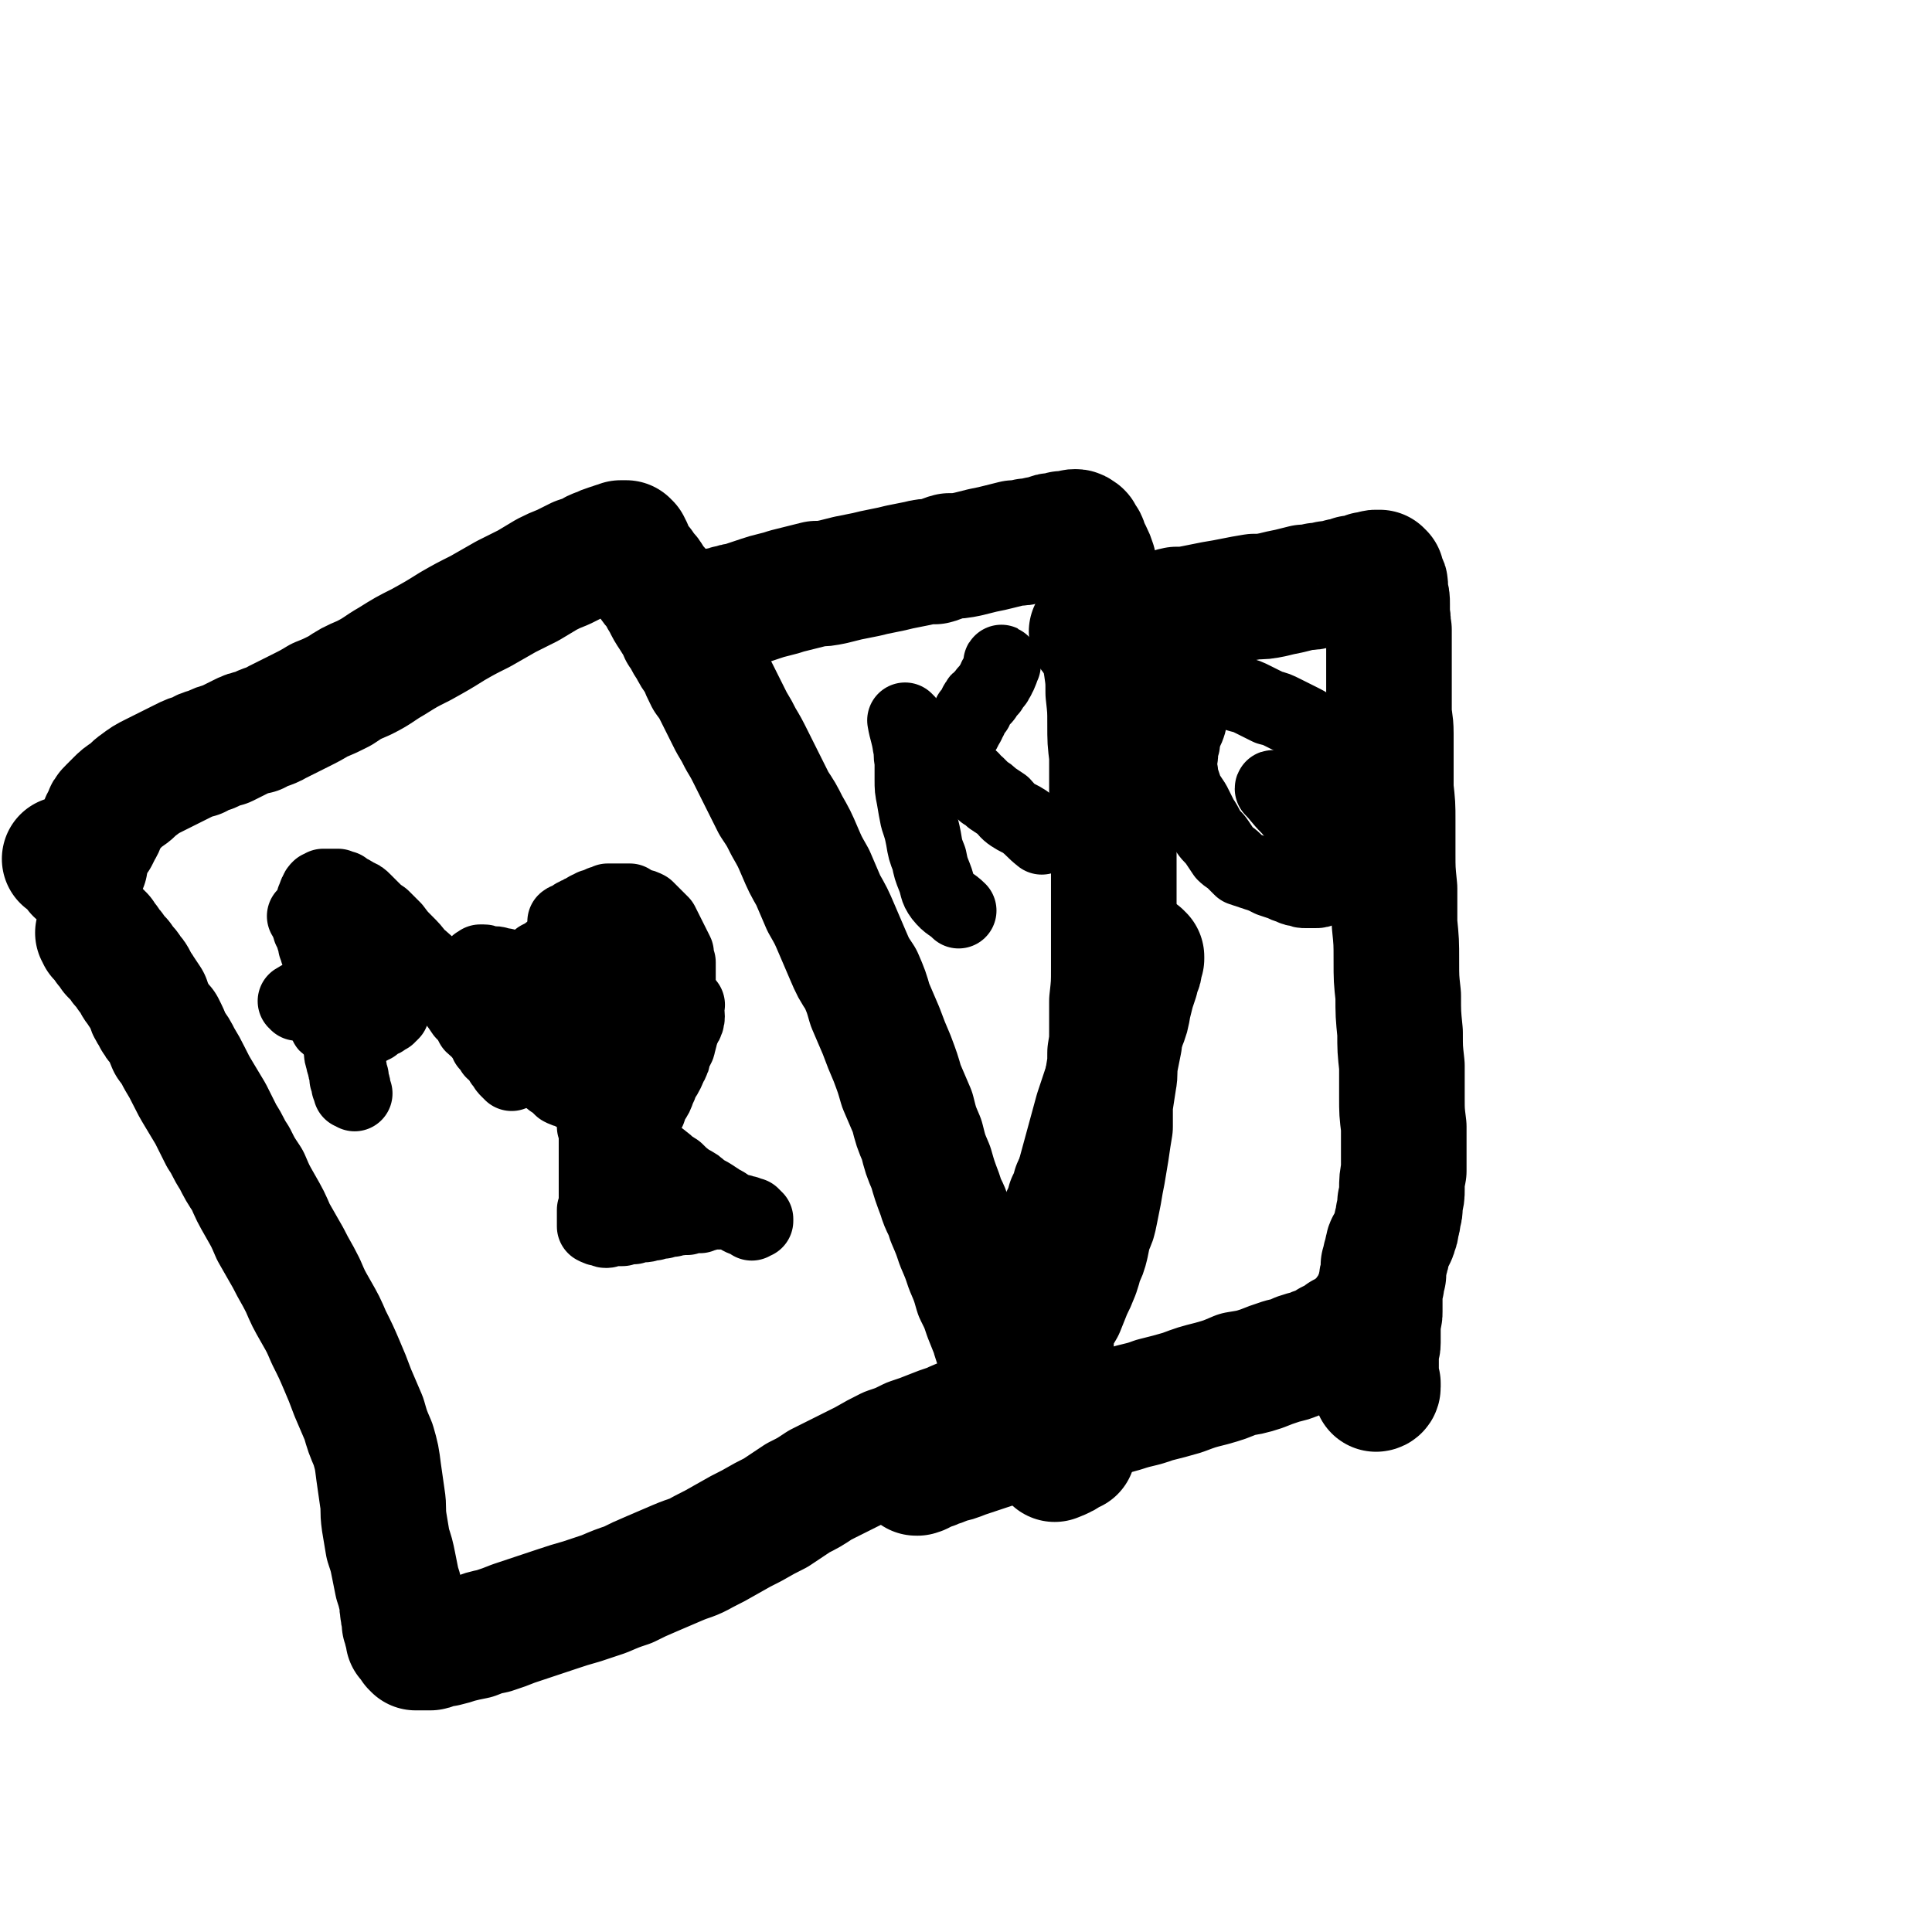 <svg viewBox='0 0 1046 1046' version='1.1' xmlns='http://www.w3.org/2000/svg' xmlns:xlink='http://www.w3.org/1999/xlink'><g fill='none' stroke='#000000' stroke-width='68' stroke-linecap='round' stroke-linejoin='round'><path d='M54,506c0,0 -1,-1 -1,-1 0,0 1,1 1,2 1,0 1,0 1,0 0,1 0,1 1,2 0,0 0,0 1,1 1,1 1,1 1,2 1,1 1,1 2,2 1,1 1,1 1,2 1,1 1,1 2,2 1,1 1,1 2,2 1,2 1,2 3,4 1,1 1,1 2,3 2,2 2,2 3,4 1,3 2,3 3,5 2,3 2,3 4,6 1,4 1,4 3,7 2,4 2,4 5,7 2,4 2,4 4,9 3,4 3,4 5,8 3,5 3,5 5,9 3,6 3,6 6,11 3,5 3,5 6,10 3,6 3,6 6,12 4,6 3,6 7,12 3,6 3,6 7,12 3,7 3,7 7,14 4,7 4,7 7,14 4,7 4,7 8,14 4,8 4,7 8,15 3,7 3,7 7,14 4,7 4,7 7,14 4,8 4,8 7,15 3,7 3,7 6,15 3,7 3,7 6,14 2,7 2,7 5,14 2,7 2,7 3,15 1,7 1,7 2,14 1,6 0,6 1,13 1,6 1,6 2,12 2,6 2,6 3,11 1,5 1,5 2,10 1,3 1,3 2,7 1,3 0,3 1,6 0,3 0,3 1,5 0,2 0,2 0,4 1,1 1,1 1,3 0,1 0,1 1,2 0,1 0,1 0,3 1,0 1,0 1,1 1,1 1,1 1,1 0,1 0,1 1,1 0,0 0,0 0,1 1,0 1,0 1,1 1,0 1,0 1,0 2,0 2,0 3,0 0,0 0,0 1,0 1,0 1,0 3,0 1,0 1,-1 3,-1 3,-1 3,-1 5,-1 4,-1 4,-1 7,-2 4,-1 4,-1 9,-2 5,-2 5,-2 10,-3 6,-2 6,-2 11,-4 6,-2 6,-2 12,-4 6,-2 6,-2 12,-4 6,-2 6,-2 13,-4 6,-2 6,-2 12,-4 7,-3 7,-3 13,-5 6,-3 6,-3 13,-6 7,-3 7,-3 14,-6 7,-3 7,-2 14,-6 6,-3 6,-3 13,-7 7,-4 7,-4 13,-7 7,-4 7,-4 13,-7 6,-4 6,-4 12,-8 6,-3 6,-3 12,-7 6,-3 6,-3 12,-6 6,-3 6,-3 12,-6 7,-4 7,-4 13,-7 6,-2 6,-2 12,-5 6,-2 6,-2 11,-4 5,-2 5,-2 11,-4 4,-2 4,-2 8,-3 4,-1 4,-2 8,-3 3,0 3,0 6,-1 2,-1 2,-1 4,-1 2,-1 2,-1 4,-1 2,0 2,-1 3,-1 1,0 1,0 2,-1 1,0 1,0 2,0 1,0 1,0 2,-1 0,0 0,0 0,0 0,0 0,0 0,-1 0,0 0,0 0,0 -1,0 -1,0 -2,-1 0,-1 0,-1 0,-2 -1,-1 -1,-1 -1,-2 -1,-2 -1,-2 -1,-4 -1,-1 -1,-1 -2,-3 -1,-2 -1,-2 -2,-5 -1,-2 -1,-2 -2,-5 -2,-3 -1,-3 -3,-7 -2,-4 -2,-4 -3,-8 -2,-5 -2,-5 -4,-10 -2,-6 -2,-6 -5,-12 -2,-7 -2,-7 -5,-14 -2,-6 -2,-6 -5,-13 -2,-6 -2,-6 -5,-13 -2,-7 -3,-6 -5,-13 -3,-8 -3,-8 -5,-15 -3,-7 -3,-7 -5,-15 -3,-7 -3,-7 -5,-15 -3,-7 -3,-7 -6,-14 -2,-7 -2,-7 -5,-15 -3,-7 -3,-7 -6,-15 -3,-7 -3,-7 -6,-14 -2,-7 -2,-7 -5,-14 -4,-6 -4,-6 -7,-13 -3,-7 -3,-7 -6,-14 -3,-7 -3,-7 -7,-14 -3,-7 -3,-7 -6,-14 -4,-7 -4,-7 -7,-14 -3,-7 -3,-7 -7,-14 -3,-6 -3,-6 -7,-12 -3,-6 -3,-6 -6,-12 -3,-6 -3,-6 -6,-12 -3,-6 -3,-6 -6,-11 -2,-4 -2,-4 -5,-9 -2,-4 -2,-4 -4,-8 -2,-4 -2,-4 -4,-8 -2,-4 -2,-4 -5,-8 -2,-4 -2,-4 -4,-9 -3,-4 -3,-4 -5,-8 -3,-4 -2,-4 -5,-8 -2,-5 -2,-4 -5,-9 -2,-3 -2,-3 -4,-7 -2,-3 -2,-4 -4,-7 -2,-2 -2,-2 -4,-5 -1,-2 -1,-2 -3,-4 -1,-1 -1,-1 -2,-3 -1,-1 -1,-1 -2,-2 -1,-1 -1,-1 -1,-2 -1,-1 -1,-1 -2,-2 0,-1 0,-1 -1,-2 0,-1 0,-1 0,-2 -1,0 -1,0 -1,-1 0,0 0,0 0,-1 0,0 0,0 -1,0 0,-1 0,-1 0,-1 0,0 0,0 0,0 -1,0 -1,0 -2,0 0,0 0,0 -1,0 -1,1 -1,1 -3,1 -2,1 -2,1 -3,1 -3,1 -3,1 -5,2 -3,1 -3,1 -6,3 -3,1 -3,1 -6,2 -4,2 -4,2 -8,4 -5,2 -5,2 -9,4 -5,3 -5,3 -10,6 -6,3 -6,3 -12,6 -7,4 -7,4 -14,8 -8,4 -8,4 -15,8 -8,5 -8,5 -17,10 -8,4 -8,4 -16,9 -7,4 -7,5 -15,9 -7,3 -7,3 -13,7 -6,3 -6,3 -11,5 -5,3 -5,3 -11,6 -6,3 -6,3 -12,6 -5,3 -6,2 -11,5 -5,1 -5,1 -9,3 -4,2 -4,2 -8,4 -4,1 -4,1 -8,3 -4,1 -4,1 -7,3 -4,1 -4,1 -8,3 -4,2 -4,2 -8,4 -4,2 -4,2 -8,4 -4,2 -4,2 -8,5 -3,2 -3,3 -6,5 -3,2 -3,2 -5,4 -2,2 -2,2 -4,4 -2,2 -2,2 -3,5 -2,3 -1,3 -3,6 -1,2 -1,2 -2,4 -1,1 -2,1 -2,3 -1,1 -1,1 -1,2 -1,1 -1,1 -1,1 0,2 0,2 -1,3 0,0 0,0 0,1 0,1 0,1 -1,2 0,0 0,0 0,1 0,1 0,1 0,2 -1,1 -1,1 -1,1 0,2 0,2 -1,3 0,0 0,0 -1,0 0,0 -1,0 -1,0 0,-1 1,-1 1,-2 -1,-2 -1,-2 -3,-3 -2,-1 -3,-1 -5,-2 '/><path d='M389,332c-1,-1 -2,-1 -1,-1 0,-1 1,0 3,-1 1,0 1,0 2,0 1,-1 1,-1 3,-1 2,-1 2,-1 4,-1 3,-1 3,-1 6,-2 3,-1 3,-1 6,-2 3,-1 3,-1 7,-2 4,-1 4,-1 7,-2 4,-1 4,-1 8,-2 4,-1 4,-1 8,-2 4,0 4,0 9,-1 4,-1 4,-1 8,-2 5,-1 5,-1 10,-2 4,-1 4,-1 9,-2 5,-1 5,-1 9,-2 5,-1 5,-1 10,-2 4,-1 4,-1 9,-1 4,-1 4,-2 8,-3 5,0 5,0 10,-1 4,-1 4,-1 8,-2 5,-1 5,-1 9,-2 4,-1 4,-1 8,-2 4,0 4,0 7,-1 3,0 3,0 6,-1 3,0 3,-1 5,-1 2,-1 2,-1 4,-1 2,0 2,0 4,-1 1,0 1,0 3,0 1,0 1,0 2,0 1,-1 1,-1 2,-1 1,0 1,0 2,1 1,0 1,1 1,1 1,2 1,2 2,3 1,2 0,2 1,3 1,2 1,2 2,4 1,2 1,2 2,5 0,3 0,3 1,6 1,4 1,4 1,7 1,5 1,5 1,9 1,5 1,5 1,10 1,6 1,6 2,12 0,6 0,6 1,12 1,7 1,7 1,14 1,9 1,9 1,17 0,9 0,9 1,17 0,10 0,10 0,19 0,10 0,10 1,20 0,10 0,10 0,20 0,10 0,10 0,20 0,9 0,9 0,18 0,9 0,9 0,18 0,9 0,9 -1,18 0,8 0,8 0,15 0,7 0,7 -1,13 0,6 0,6 -1,12 -1,6 -1,6 -2,12 -1,5 -1,5 -2,11 -1,5 -1,5 -2,11 -1,5 -1,5 -3,10 -2,4 -3,4 -5,9 -2,4 -2,4 -4,8 -1,4 -1,4 -3,8 -1,4 -1,4 -3,8 -1,4 -1,4 -3,7 -1,4 -1,4 -2,8 -1,3 -1,3 -3,6 -1,3 0,3 -1,6 -1,4 -1,4 -2,7 -1,3 -1,3 -2,6 0,3 0,3 -1,6 -1,2 -1,2 -1,4 -1,2 -1,2 -1,3 -1,2 -1,2 -1,4 -1,2 -1,2 -2,4 0,2 0,2 -1,3 0,2 0,2 0,4 -1,1 -1,1 -1,3 0,2 0,2 -1,3 0,2 0,2 0,4 0,2 0,2 0,3 0,2 0,2 0,4 0,1 0,1 0,2 0,1 0,1 0,1 0,1 0,1 1,2 0,0 0,0 0,0 0,0 0,0 0,0 1,-2 1,-2 1,-4 0,-1 0,-1 0,-2 '/><path d='M592,343c0,0 -1,0 -1,-1 0,0 1,0 2,0 0,0 0,0 1,0 1,-1 1,-1 2,-1 2,-1 2,-1 4,-2 3,-1 3,-1 6,-1 3,-1 3,-1 6,-2 3,-1 3,-1 7,-2 4,-1 4,-1 8,-1 5,-1 5,-2 10,-3 5,0 5,0 10,-1 5,-1 5,-1 10,-2 6,-1 6,-1 11,-2 5,-1 5,-1 11,-2 5,0 5,0 10,-1 4,-1 4,-1 9,-2 4,-1 4,-1 8,-2 4,0 4,0 7,-1 3,0 3,0 6,-1 3,0 3,0 6,-1 2,-1 2,0 4,-1 2,0 2,0 3,-1 2,0 2,0 4,0 1,-1 1,-1 2,-1 1,0 1,0 2,-1 1,0 1,0 2,0 1,0 1,0 2,0 0,-1 0,-1 1,-1 0,0 0,0 1,0 0,0 0,0 1,0 0,0 0,1 1,1 0,1 0,1 0,2 1,1 1,1 1,2 1,1 1,1 1,3 0,2 0,2 0,3 1,3 1,3 1,6 0,3 0,3 0,6 1,4 0,4 1,8 0,4 0,4 0,8 0,5 0,5 0,10 0,6 0,6 0,12 0,6 0,6 0,13 0,6 1,6 1,13 0,8 0,8 0,15 0,8 0,8 0,15 1,9 1,9 1,17 0,9 0,9 0,18 0,9 0,9 1,19 0,9 0,9 0,19 1,10 1,10 1,20 0,10 0,10 1,19 0,10 0,10 1,20 0,9 0,9 1,18 0,9 0,9 0,17 0,8 0,8 1,16 0,7 0,7 0,13 0,6 0,6 0,11 -1,5 -1,5 -1,10 0,3 0,3 -1,7 0,4 0,4 -1,7 0,2 0,2 -1,5 0,2 0,2 -1,4 0,1 0,1 -1,3 -1,2 -1,2 -2,4 -1,1 0,1 -1,3 0,2 0,2 -1,4 0,2 0,2 -1,4 0,2 0,2 0,5 -1,2 -1,2 -1,5 -1,2 -1,2 -1,5 0,2 0,2 0,4 0,3 0,3 0,6 0,2 0,2 -1,4 0,2 0,2 0,5 0,1 0,1 0,2 0,2 0,2 0,4 0,1 0,1 0,2 0,1 0,1 -1,3 0,1 0,1 0,2 0,0 0,0 0,1 0,1 0,1 0,2 0,1 0,1 0,2 0,0 0,0 0,1 0,1 0,1 0,1 0,2 0,2 0,3 0,0 0,0 0,1 0,0 0,0 0,1 0,0 0,0 0,1 0,1 0,1 0,2 0,0 0,0 0,0 0,1 0,1 0,1 0,1 0,1 0,2 0,0 0,0 0,0 0,0 0,0 0,1 0,0 0,1 0,1 0,0 1,0 1,-1 0,0 0,0 0,0 0,-1 0,-1 0,-2 '/><path d='M743,711c0,0 -1,-2 -1,-1 -1,0 -1,1 -2,3 0,1 0,1 -1,2 -1,0 -1,0 -2,1 -1,1 -1,1 -2,2 -1,1 -2,1 -3,2 -1,1 -1,1 -2,2 -1,1 -1,1 -3,1 -1,1 -1,1 -2,2 -2,1 -2,1 -3,2 -2,0 -2,0 -3,1 -2,1 -2,1 -4,2 -3,1 -3,1 -5,2 -4,1 -4,1 -7,2 -4,2 -5,2 -9,3 -6,2 -6,2 -11,4 -6,2 -7,2 -13,3 -7,3 -7,3 -14,5 -8,2 -8,2 -16,5 -7,2 -7,2 -15,4 -8,3 -8,2 -17,5 -7,2 -7,2 -15,4 -8,2 -8,2 -16,4 -8,2 -8,2 -16,5 -7,2 -7,2 -14,4 -7,2 -7,2 -13,4 -6,2 -6,2 -12,4 -5,2 -5,2 -10,3 -3,2 -3,1 -7,3 -2,0 -2,1 -4,1 -1,1 -1,1 -3,2 -1,0 -1,0 -2,0 0,1 0,0 0,0 0,0 1,1 1,0 1,-1 1,-1 2,-4 2,-4 2,-4 4,-8 '/><path d='M545,753c-1,0 -2,-1 -1,-1 3,-4 4,-4 7,-8 4,-4 4,-4 7,-7 3,-5 3,-5 6,-10 3,-5 3,-5 6,-10 2,-4 2,-4 5,-9 2,-5 2,-5 4,-10 2,-4 2,-4 4,-9 1,-3 1,-3 2,-7 2,-4 2,-4 3,-8 1,-5 1,-5 2,-9 2,-4 2,-4 3,-9 1,-5 1,-5 2,-10 1,-6 1,-6 2,-11 1,-6 1,-6 2,-12 1,-7 1,-7 2,-13 0,-6 0,-6 0,-12 1,-7 1,-6 2,-13 1,-5 0,-5 1,-11 1,-5 1,-5 2,-10 0,-4 0,-4 1,-9 0,-4 0,-4 1,-8 0,-3 0,-3 1,-6 0,-3 0,-3 1,-5 0,-1 0,-1 1,-3 0,-2 0,-2 0,-3 1,-2 1,-2 1,-3 0,-1 0,-1 1,-2 0,-1 0,-1 1,-2 0,-1 0,-1 0,-2 1,-1 1,-1 1,-1 0,0 0,0 0,-1 1,-1 1,-1 1,-1 0,0 0,0 0,-1 0,0 1,0 1,0 0,0 0,1 1,1 0,1 0,1 0,1 -1,2 -1,2 -1,3 0,2 0,2 -1,4 -1,2 -1,2 -1,4 -1,3 -1,3 -2,6 -1,4 -1,4 -2,8 -1,6 -1,6 -3,11 -2,7 -2,6 -4,13 -2,8 -2,8 -4,16 -3,9 -3,9 -6,18 -3,11 -3,11 -6,22 -3,11 -3,11 -6,22 -3,10 -3,10 -5,21 -2,9 -2,9 -4,18 -1,8 -1,8 -2,16 -1,7 -1,7 -1,14 -1,7 -1,7 -1,13 -1,6 -1,6 -1,11 0,5 1,5 1,10 0,5 0,5 1,9 1,4 2,3 4,7 2,3 2,3 3,7 1,2 1,2 2,4 0,2 0,2 1,4 0,2 0,2 0,3 1,1 1,1 1,1 0,1 0,1 0,1 0,0 0,0 -1,0 -4,3 -4,3 -9,5 '/></g>
<g fill='none' stroke='#000000' stroke-width='41' stroke-linecap='round' stroke-linejoin='round'><path d='M166,497c0,0 -1,-1 -1,-1 1,0 1,1 2,3 0,0 0,0 0,1 1,2 1,2 1,3 1,1 1,1 1,2 1,2 1,2 1,3 1,2 1,2 1,4 1,1 1,1 1,3 1,2 1,2 1,3 1,2 1,2 1,4 1,2 1,2 1,3 1,2 1,2 1,4 1,2 1,2 1,3 1,2 1,2 1,4 1,2 1,2 2,4 0,2 0,2 1,4 1,2 1,2 1,4 1,2 1,2 1,4 1,2 1,2 1,4 1,2 1,2 1,4 0,2 0,2 1,4 0,2 0,2 0,3 1,2 1,2 1,4 1,2 0,2 1,3 0,1 0,1 0,3 1,1 1,1 1,2 0,1 0,1 0,2 0,1 0,1 1,2 0,1 0,1 0,1 0,1 0,1 0,2 0,1 1,1 1,2 0,0 0,0 0,1 0,0 0,0 0,0 0,2 0,2 1,3 0,0 0,0 0,0 -1,-1 -1,-1 -2,-1 0,-1 0,-1 0,-1 0,0 0,0 0,-1 0,-1 0,-1 -1,-1 0,-1 0,-1 0,-2 0,-1 0,-1 -1,-2 0,-2 0,-2 0,-3 -1,-2 -1,-2 -1,-4 0,-1 -1,-1 -1,-3 -1,-3 -1,-3 -1,-5 0,-2 0,-2 -1,-5 0,-2 0,-2 -1,-4 0,-2 0,-2 -1,-5 0,-2 0,-2 -1,-4 0,-3 0,-3 -1,-5 0,-3 0,-3 -1,-5 0,-2 0,-2 -1,-4 0,-3 0,-3 -1,-5 0,-3 0,-3 -1,-5 0,-3 0,-3 -1,-5 0,-2 0,-2 -1,-5 0,-2 0,-2 0,-4 -1,-3 -1,-3 -1,-5 -1,-2 0,-2 -1,-5 0,-2 0,-2 -1,-3 0,-3 0,-3 0,-5 0,-1 0,-1 0,-3 -1,-1 0,-1 -1,-3 0,-1 0,-1 0,-2 1,-1 0,-1 1,-2 0,-1 0,-1 1,-2 0,-1 0,-1 1,-2 1,0 1,0 2,-1 1,0 1,0 2,0 2,0 2,0 3,0 1,0 1,0 3,0 1,1 1,1 3,1 1,1 1,1 3,2 2,1 2,1 3,2 3,1 3,1 5,3 2,2 2,2 4,4 3,3 3,3 6,5 3,3 3,3 6,6 3,4 3,4 6,7 4,4 4,4 7,8 4,3 4,3 7,7 3,4 3,4 7,9 3,3 3,3 6,7 3,4 3,4 5,7 3,3 3,3 5,7 2,2 3,2 5,5 2,2 2,3 3,5 2,2 2,2 3,4 2,1 2,1 3,3 1,1 1,1 2,3 1,1 1,0 2,2 0,1 0,1 1,2 0,0 1,0 1,1 1,0 1,1 1,1 0,0 0,0 1,-1 '/><path d='M161,543c0,-1 -1,-1 -1,-1 3,-2 4,-2 7,-3 3,-2 3,-2 6,-4 3,-2 3,-2 7,-4 4,-2 3,-2 7,-4 4,-2 4,-2 8,-3 3,-2 3,-2 7,-4 3,-1 3,-1 6,-2 4,-1 4,-1 7,-1 3,-1 3,0 5,-1 1,0 1,0 2,-1 '/><path d='M188,560c-1,-1 -2,-1 -1,-1 1,-1 2,0 4,-1 2,0 2,0 3,0 2,-1 2,-1 3,-2 1,0 1,0 3,0 1,-1 1,-1 2,-1 1,-1 1,-1 2,-2 1,0 1,0 2,-1 1,0 1,0 2,-1 1,0 1,-1 2,-1 0,0 0,0 0,0 0,-1 0,0 1,-1 0,0 0,0 1,-1 0,0 0,0 0,0 0,0 0,0 0,0 0,0 -1,-1 -2,-1 -1,0 -1,0 -1,1 -2,0 -2,0 -3,1 -2,0 -2,0 -3,1 -2,0 -2,0 -3,1 -2,0 -2,0 -4,1 -1,0 -1,0 -3,0 -2,1 -2,1 -3,1 -1,1 -1,1 -3,1 -1,0 -1,0 -2,1 -2,0 -2,0 -3,0 -1,0 -1,0 -2,0 -1,1 -1,0 -1,0 -1,0 -1,0 -1,0 -1,0 -1,0 -1,-1 '/><path d='M323,530c0,-1 -1,-2 -1,-1 -1,0 0,1 -1,2 0,0 0,0 0,0 -1,1 -1,1 -1,2 0,0 0,0 0,1 -1,0 -1,0 -1,1 0,1 0,1 1,2 0,1 0,1 0,2 0,1 0,1 1,3 0,1 0,1 1,3 0,1 0,1 1,3 0,1 0,1 1,3 0,2 0,2 1,4 1,1 1,1 2,3 0,2 0,2 1,4 1,1 1,1 2,3 1,1 1,1 2,3 0,1 0,1 1,3 1,1 1,1 1,2 1,1 1,1 2,2 1,1 1,1 2,2 1,1 1,1 2,2 1,0 1,0 3,1 1,0 1,0 3,0 1,1 1,0 3,1 1,0 1,0 3,0 1,0 1,0 3,0 1,0 1,0 3,-1 1,0 1,0 2,-1 1,-1 1,-1 2,-2 1,-1 1,-1 1,-2 1,-1 1,-1 1,-3 0,-1 1,-1 1,-3 -1,-1 -1,-1 -1,-3 -1,-1 -1,-1 -1,-3 -1,-2 -1,-2 -1,-3 -1,-2 -1,-2 -2,-3 -1,-2 -1,-2 -2,-4 -1,-1 -1,-1 -2,-2 -1,-2 -1,-2 -3,-3 -1,-1 -1,-2 -2,-2 -2,-1 -2,-1 -4,-2 -2,-1 -2,-1 -4,-1 -3,0 -3,0 -5,0 -2,0 -3,0 -5,0 -3,1 -3,1 -6,3 -3,1 -3,1 -6,2 -3,1 -3,1 -5,3 -3,1 -3,1 -6,3 -2,1 -2,1 -4,3 -2,1 -2,1 -4,3 -2,1 -2,1 -3,3 -1,2 -1,2 -1,4 -1,2 -1,2 -1,4 1,2 0,3 2,5 1,2 2,2 4,3 3,2 3,2 5,3 3,2 3,3 6,4 4,2 4,1 8,1 5,1 5,1 10,0 6,-1 6,-2 12,-5 '/><path d='M330,564c0,0 0,-1 -1,-1 -2,4 -1,5 -3,9 -1,2 -1,2 -1,5 -1,2 -1,2 -2,4 -1,2 0,2 -1,4 0,2 0,2 0,4 0,2 0,2 0,5 0,1 0,1 0,3 0,2 0,2 0,4 0,3 0,3 0,5 0,2 0,2 0,4 1,2 1,2 1,5 0,2 0,2 0,4 0,2 0,2 0,4 0,2 0,2 0,5 0,2 0,2 0,4 0,2 0,2 0,4 0,2 0,2 0,4 0,2 0,2 0,4 0,2 0,2 0,4 0,2 0,2 0,4 0,1 0,1 -1,3 0,1 0,1 0,2 0,1 0,1 0,2 0,1 0,1 0,2 0,1 0,1 0,1 0,1 0,1 0,1 0,1 0,1 0,1 2,1 2,1 3,1 2,0 2,1 3,1 2,0 2,-1 4,-1 3,0 3,0 5,0 3,-1 3,-1 6,-1 2,-1 2,-1 5,-1 3,0 3,-1 6,-1 2,-1 2,-1 5,-1 3,-1 3,-1 5,-1 2,-1 2,0 4,-1 2,0 2,0 4,0 2,-1 1,-1 3,-1 2,0 2,0 4,0 2,-1 1,-1 3,-1 2,-1 2,-1 4,-1 2,0 2,0 4,0 1,0 1,0 3,0 2,0 2,0 3,0 2,0 2,0 3,0 2,0 2,0 3,1 1,0 1,0 2,0 0,0 0,0 1,1 1,0 1,0 2,0 0,1 0,1 1,1 0,0 0,0 0,0 0,1 0,1 1,1 0,0 0,0 0,1 0,0 0,0 0,0 0,0 0,0 -1,0 -1,0 -1,1 -1,1 -1,-1 -1,-1 -3,-2 -1,0 -1,0 -3,-1 -2,-2 -2,-2 -4,-3 -2,-2 -2,-2 -5,-4 -2,-1 -2,-1 -5,-3 -3,-2 -3,-2 -7,-4 -3,-3 -3,-3 -7,-5 -4,-3 -4,-3 -7,-6 -5,-3 -4,-3 -8,-6 -4,-3 -4,-3 -8,-6 -4,-3 -5,-3 -8,-7 -4,-4 -4,-4 -7,-9 -3,-5 -3,-5 -6,-10 -3,-6 -3,-6 -5,-12 -1,-6 -1,-6 -2,-12 -1,-6 -1,-6 -1,-12 1,-7 1,-7 3,-14 '/><path d='M334,596c0,0 -1,-1 -1,-1 -1,4 0,5 0,9 -1,3 -1,3 -1,6 -1,4 -1,4 -1,8 0,2 -1,2 -1,5 0,2 0,2 -1,4 0,1 0,1 0,1 1,0 1,1 1,1 0,0 0,0 0,0 1,-1 1,-1 2,-2 0,-1 0,-1 1,-3 0,-1 0,-1 1,-3 0,-2 0,-2 1,-4 0,-2 0,-2 0,-5 1,-2 1,-2 1,-5 0,-2 0,-2 0,-3 0,-2 0,-2 0,-3 0,0 0,0 0,-1 -1,-1 -1,-1 -1,-1 0,-1 0,-1 0,-1 0,0 0,0 0,0 -1,0 -1,0 -1,1 '/><path d='M329,598c0,0 0,-1 -1,-1 -4,-1 -4,0 -8,-2 -2,0 -2,0 -4,-1 -3,-1 -3,-1 -5,-2 -2,-1 -2,-1 -4,-2 -1,0 -1,0 -3,-1 -1,-1 -1,-1 -2,-2 -1,-1 -1,-1 -2,-2 -1,0 -1,0 -2,-1 -1,-1 -1,-1 -1,-3 -1,-1 -1,-1 -2,-3 -1,-2 -1,-2 -2,-4 -1,-2 -1,-2 -1,-4 -1,-3 -1,-3 -2,-5 -1,-3 -1,-3 -1,-6 -1,-3 -1,-3 -2,-6 -1,-3 -1,-3 -1,-5 -1,-3 -1,-3 -2,-5 0,-2 0,-2 0,-4 -1,-2 -1,-2 -1,-4 0,-1 0,-1 0,-3 0,-1 0,-1 0,-3 0,-2 0,-2 1,-3 1,-2 2,-2 4,-4 2,-1 2,-1 4,-3 2,-1 2,-1 4,-2 2,-2 2,-2 5,-3 2,-1 2,-1 4,-2 3,-1 3,-1 5,-2 3,-1 3,-1 5,-1 2,-1 2,0 4,0 2,1 3,0 4,1 2,1 2,1 4,2 2,1 2,1 4,3 2,1 2,1 4,3 3,1 3,1 6,3 3,2 3,2 6,5 3,2 4,1 7,3 3,2 3,2 6,5 2,1 2,1 5,3 1,2 2,2 3,4 1,2 1,2 1,4 1,2 1,2 1,4 0,1 0,1 0,3 0,2 0,2 -1,4 0,2 0,2 -1,4 0,2 0,2 -1,5 0,2 -1,2 -2,4 -1,3 -1,3 -2,6 -1,2 -1,2 -2,5 -1,2 -1,2 -3,5 -1,3 -1,3 -2,5 -1,3 -1,3 -3,6 -1,2 -1,2 -2,5 -2,2 -2,2 -3,5 -1,2 -1,2 -2,4 -1,1 -1,2 -1,2 0,0 1,-2 1,-3 1,-2 1,-2 2,-3 '/><path d='M321,551c0,0 0,0 -1,-1 -1,-1 -1,-1 -2,-3 -2,-2 -2,-2 -3,-3 -2,-1 -2,-1 -4,-3 -2,-1 -1,-1 -3,-2 -2,-1 -2,-1 -4,-2 -1,-1 -1,-2 -3,-3 -2,-1 -2,0 -4,-1 -1,-1 -1,-1 -3,-2 -1,-1 -1,-1 -3,-2 -2,-1 -2,-1 -4,-1 -1,-1 -1,-1 -3,-2 -2,0 -2,0 -4,-1 -2,-1 -2,0 -4,-1 -2,0 -2,0 -3,-1 -1,0 -1,0 -3,0 -1,-1 -1,-1 -2,-1 0,0 0,0 -1,0 -1,0 -1,0 -2,0 0,0 0,0 -1,0 -1,0 -1,-1 -2,-1 0,0 0,0 -1,0 0,0 0,0 -1,0 0,0 0,0 -1,1 -1,0 -1,0 -1,1 -1,1 -1,1 -1,3 0,1 0,1 -1,2 0,1 0,1 0,2 0,1 0,1 0,2 1,1 1,1 1,2 2,2 2,2 4,3 2,2 2,2 4,4 3,2 3,1 7,3 4,3 4,3 8,5 5,3 5,3 10,6 5,2 5,2 10,5 6,3 6,3 11,5 5,3 5,3 11,5 5,1 5,1 10,2 6,0 6,0 11,-1 6,-1 6,-2 11,-5 5,-2 5,-3 9,-6 4,-3 6,-2 8,-6 2,-4 0,-5 1,-10 '/><path d='M307,500c0,0 -1,-1 -1,-1 1,-1 2,0 3,0 0,0 0,-1 1,-1 0,-1 0,-1 1,-1 0,-1 0,-1 1,-1 1,-1 1,-1 2,-1 1,-1 1,-1 2,-1 1,-1 1,-1 3,-2 1,0 1,0 2,-1 2,0 2,0 3,-1 1,0 1,-1 3,-1 1,0 1,0 2,-1 2,0 2,0 3,0 1,0 1,0 2,0 2,0 2,0 3,0 2,0 2,0 4,0 1,1 1,1 3,2 1,0 1,0 3,1 1,0 1,0 3,1 1,1 1,1 3,3 1,1 1,1 2,2 2,2 2,2 3,3 1,2 1,2 2,4 1,2 1,2 2,4 1,2 1,2 2,4 1,2 1,2 2,4 0,3 0,3 1,5 0,2 0,2 0,5 0,2 0,2 0,5 0,3 0,3 0,6 -1,3 -1,3 -1,6 -1,3 -1,3 -2,6 0,3 0,3 -1,6 0,2 0,2 -1,5 0,3 0,3 -1,5 0,2 -1,2 -1,4 0,1 0,1 0,3 0,2 0,1 -1,3 0,1 0,1 0,2 0,0 0,0 0,1 '/><path d='M305,540c0,0 0,0 -1,-1 0,0 0,0 0,0 -1,0 -1,0 -1,0 0,0 0,0 -1,0 -1,0 -1,0 -1,0 -1,0 -1,0 -2,-1 -1,0 -2,0 -3,0 -1,0 -1,0 -2,0 -2,0 -2,-1 -3,-1 -2,0 -2,0 -3,0 -2,0 -2,0 -3,0 -1,0 -1,0 -3,0 -1,0 -1,0 -3,0 -1,0 -1,0 -2,0 -1,0 -1,0 -3,0 -1,0 -1,0 -2,0 -1,0 -1,0 -3,0 -1,1 -1,1 -2,1 -1,0 -1,0 -2,0 -1,1 -1,1 -2,1 -1,1 -1,1 -2,2 -1,0 -1,0 -2,1 0,1 0,1 -1,1 0,1 0,1 -1,2 0,1 0,1 0,2 0,1 0,1 0,2 0,1 0,1 1,2 0,1 0,2 1,2 1,2 1,1 2,2 2,2 2,2 3,3 2,1 2,1 3,2 3,1 3,1 5,3 2,1 2,1 5,2 3,1 3,1 5,2 3,1 3,1 6,3 4,1 4,1 7,2 4,1 4,1 8,2 3,1 3,1 7,2 4,0 4,1 8,1 4,0 4,0 9,0 5,0 5,0 10,0 '/><path d='M491,391c0,0 -1,-1 -1,-1 1,6 2,7 3,14 1,4 0,4 1,8 0,5 0,5 0,10 0,5 0,5 1,10 1,6 1,6 2,11 2,6 2,6 3,11 1,6 1,6 3,11 1,5 1,5 3,10 2,5 1,6 4,10 4,5 5,4 9,8 '/><path d='M543,360c0,0 -1,-2 -1,-1 0,1 1,1 0,3 0,1 0,1 -1,2 0,0 0,1 0,1 -1,1 -1,1 -1,2 -1,0 -1,0 -1,1 0,1 0,1 -1,2 -1,1 -1,1 -2,3 -1,1 -1,1 -2,2 -1,2 -1,2 -2,3 -2,1 -2,1 -3,3 -1,1 0,1 -1,3 -1,1 -1,1 -2,2 -1,1 -1,1 -1,3 -1,1 -1,1 -1,2 -1,2 -1,2 -2,3 0,1 0,1 -1,2 0,1 -1,1 -1,2 -1,2 -1,2 -1,3 -1,1 -1,1 -1,2 -1,1 -1,1 -1,3 0,1 0,1 0,1 0,1 0,1 0,2 0,1 0,1 0,2 0,2 0,2 1,3 0,1 0,1 1,1 1,2 1,1 2,2 1,2 1,2 2,3 1,1 1,1 3,2 1,2 1,2 3,3 2,2 2,2 4,4 2,1 2,1 4,3 3,2 3,2 6,4 2,2 2,3 5,5 3,2 4,2 7,4 5,4 4,4 9,8 '/><path d='M647,381c-1,0 -1,-2 -1,-1 -1,3 -1,4 -2,7 0,3 0,3 -1,6 -1,3 -2,3 -2,5 -1,3 -1,3 -1,5 -1,3 -1,3 -1,5 0,2 0,2 -1,5 0,2 0,2 1,5 0,2 0,2 1,5 1,3 1,3 2,6 2,3 2,3 4,6 2,4 2,4 4,8 2,3 2,3 4,7 2,3 3,3 5,6 2,3 2,3 4,6 2,2 3,2 5,4 2,2 2,2 4,4 3,1 3,1 6,2 3,1 3,1 6,2 2,1 2,1 4,2 3,1 3,1 6,2 2,1 2,1 5,2 2,1 2,1 4,1 2,1 2,1 4,1 2,0 2,0 5,0 2,0 2,0 4,-1 2,0 3,0 4,-1 3,-1 3,-1 5,-3 2,-1 2,-1 4,-3 1,-1 1,-2 2,-3 1,-2 0,-2 1,-4 1,-2 1,-2 1,-4 0,-2 0,-2 -1,-4 0,-3 0,-3 0,-6 0,-3 0,-3 -1,-6 0,-3 0,-3 0,-7 -1,-3 -1,-3 -2,-6 0,-2 0,-2 -1,-4 0,-3 0,-3 0,-5 -1,-3 -1,-3 -1,-6 -1,-3 -1,-3 -2,-6 -1,-2 -1,-2 -2,-4 -1,-1 -1,-2 -1,-3 -1,-2 -1,-2 -3,-4 -2,-2 -2,-2 -4,-4 -2,-2 -2,-2 -5,-4 -3,-2 -3,-2 -7,-4 -4,-2 -4,-2 -8,-4 -4,-2 -4,-2 -8,-3 -4,-2 -4,-2 -8,-4 -4,-2 -4,-2 -8,-3 -3,-1 -3,-1 -6,-2 -2,-1 -2,-1 -3,-2 -1,-2 0,-3 -1,-4 -2,-1 -3,-1 -6,-1 '/><path d='M690,428c0,-1 -1,-2 -1,-1 4,4 4,5 9,10 2,2 2,3 5,5 6,3 6,3 11,6 5,3 5,2 10,4 '/></g>
</svg>